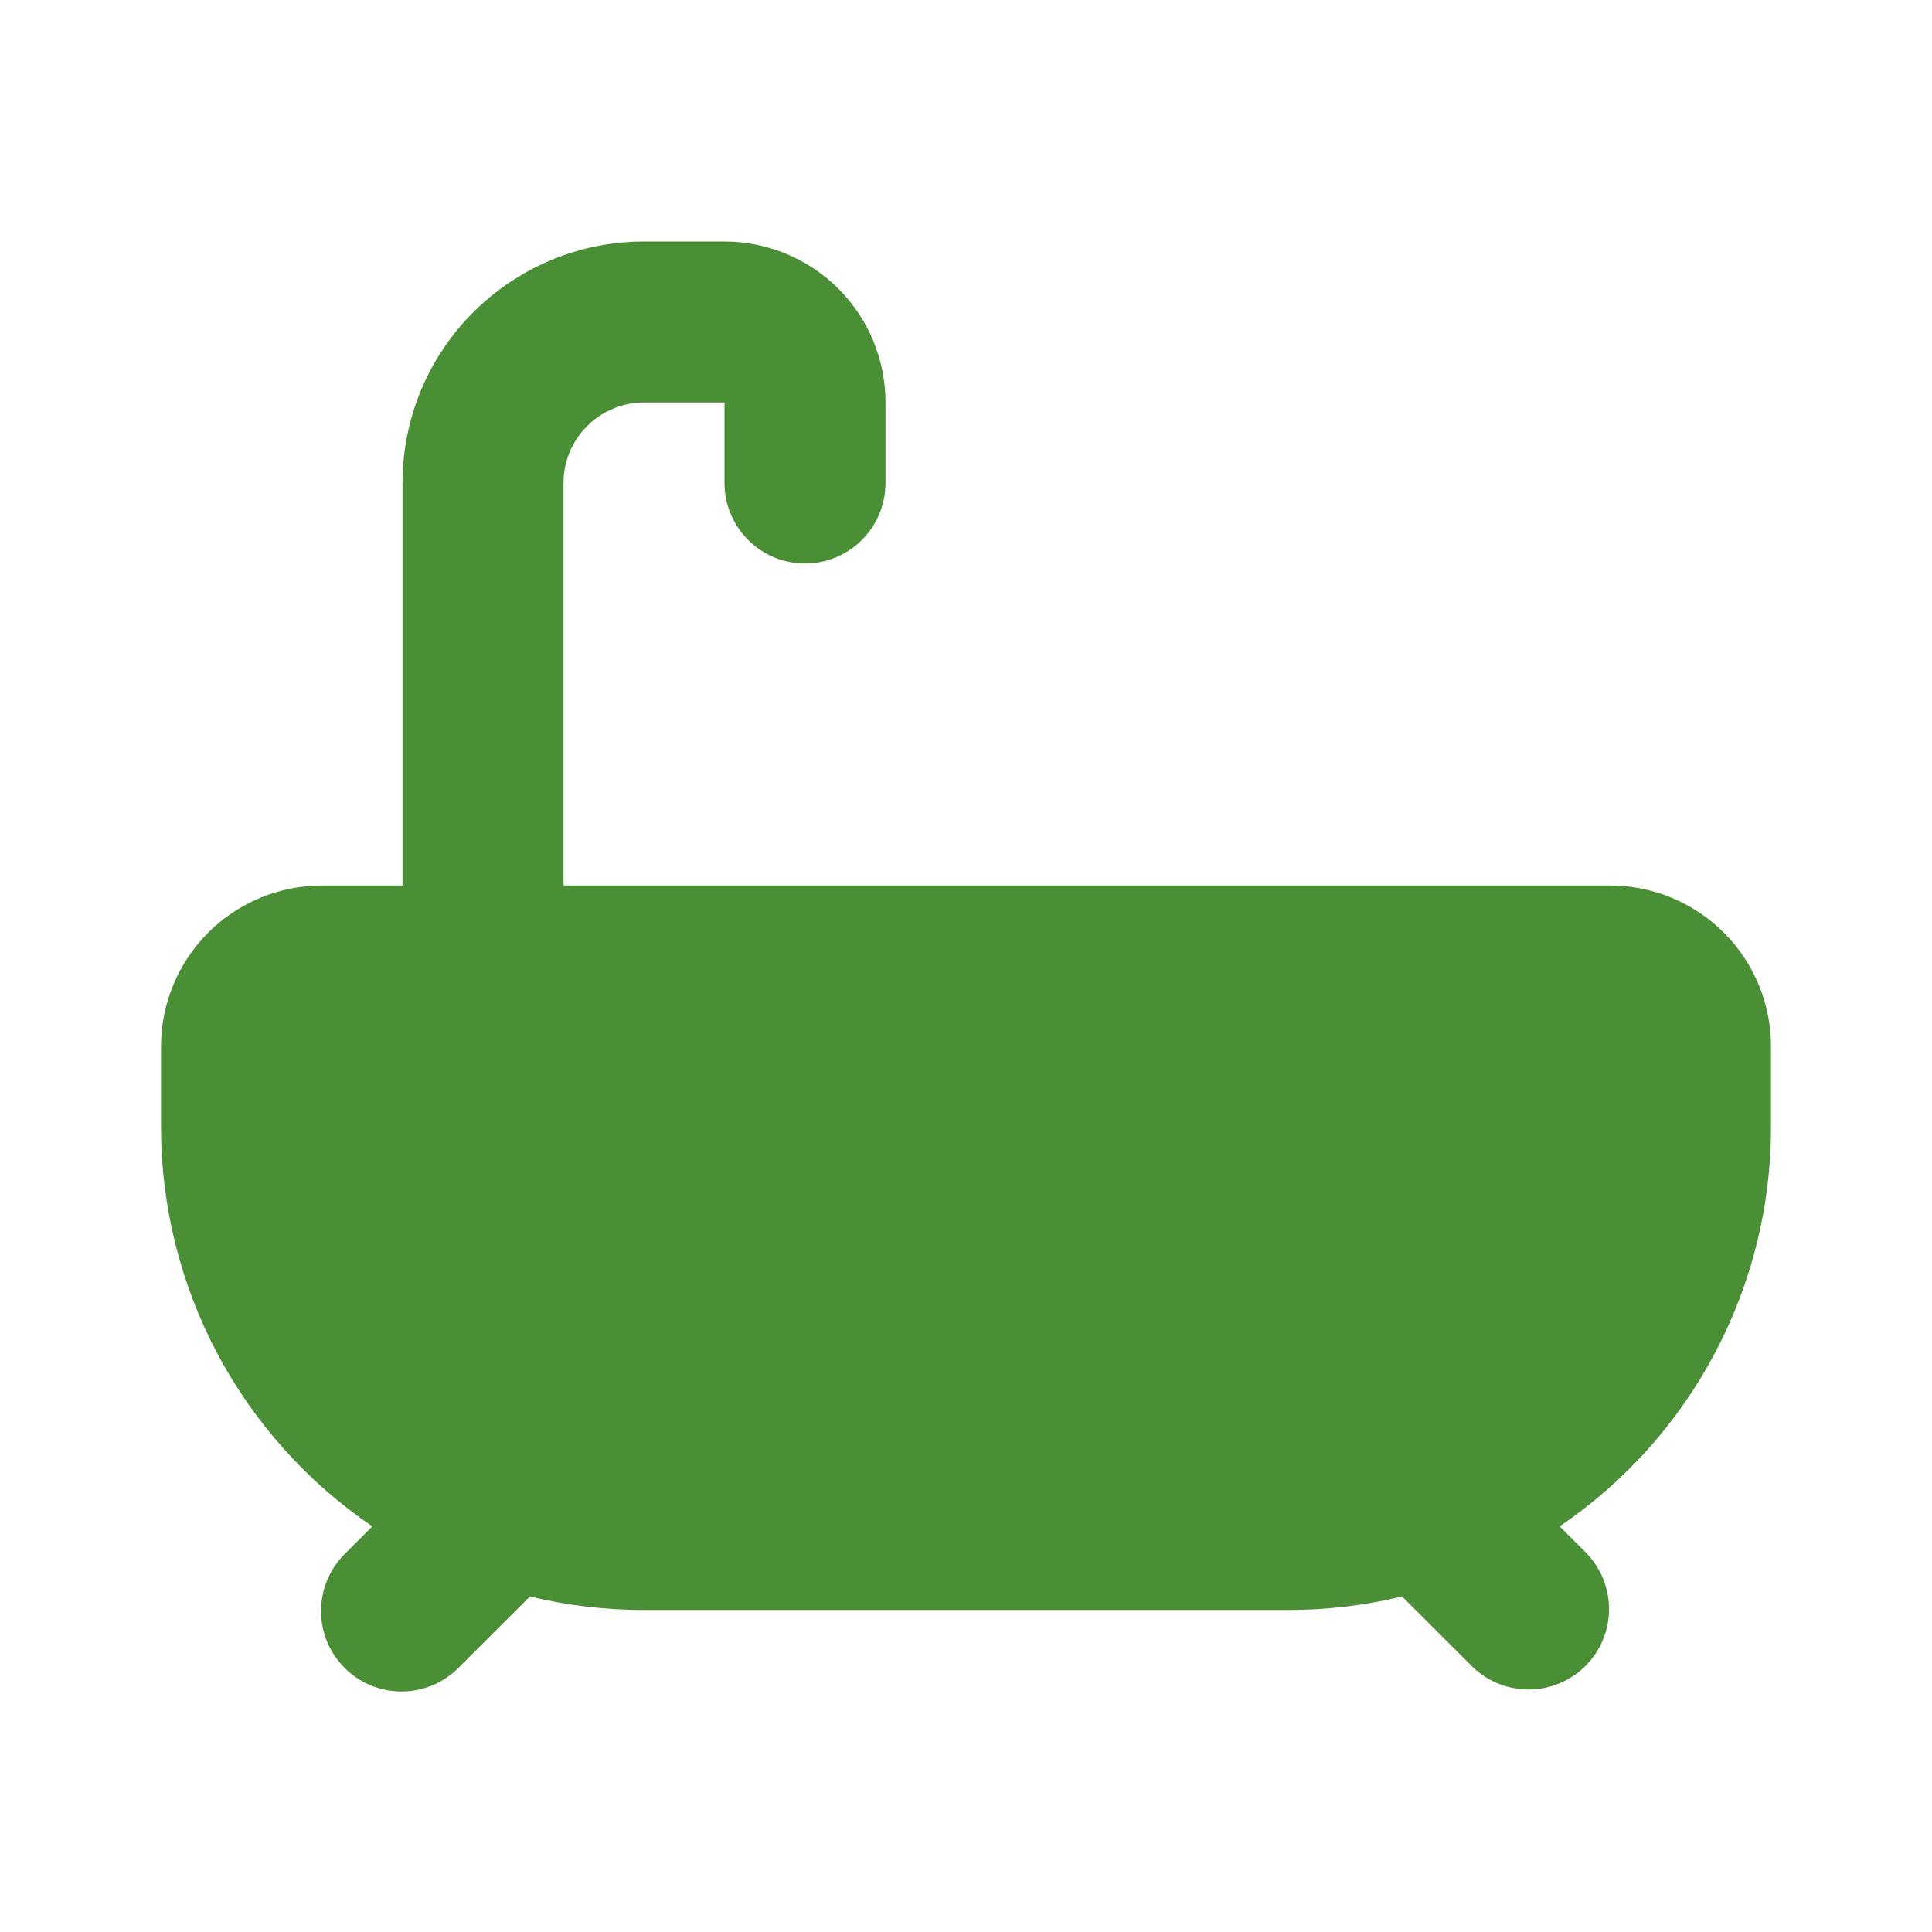 <svg width="24" height="24" viewBox="0 0 24 24" fill="none" xmlns="http://www.w3.org/2000/svg">
<g clip-path="url(#clip0_11_14174)">
<path d="M7 6C7 5.735 7.106 5.48 7.293 5.293C7.481 5.105 7.735 5 8 5H9V6C9 6.265 9.106 6.52 9.293 6.707C9.481 6.895 9.735 7 10 7C10.265 7 10.52 6.895 10.707 6.707C10.895 6.52 11 6.265 11 6V5C11 4.47 10.79 3.961 10.415 3.586C10.039 3.211 9.531 3 9 3H8C7.205 3 6.442 3.316 5.879 3.879C5.316 4.441 5 5.204 5 6V11H4C3.47 11 2.961 11.211 2.586 11.586C2.211 11.961 2 12.47 2 13V14C2 14.978 2.239 15.942 2.696 16.807C3.154 17.672 3.816 18.411 4.625 18.961L4.293 19.293C4.198 19.385 4.122 19.496 4.069 19.618C4.017 19.74 3.989 19.871 3.988 20.004C3.987 20.136 4.012 20.268 4.062 20.391C4.113 20.514 4.187 20.625 4.281 20.719C4.375 20.813 4.486 20.887 4.609 20.938C4.732 20.988 4.864 21.013 4.997 21.012C5.129 21.011 5.261 20.983 5.383 20.931C5.505 20.879 5.615 20.802 5.707 20.707L6.583 19.832C7.037 19.942 7.512 20 8 20H16C16.488 20 16.963 19.942 17.417 19.832L18.293 20.707C18.482 20.889 18.734 20.99 18.997 20.988C19.259 20.985 19.51 20.88 19.695 20.695C19.881 20.509 19.986 20.259 19.988 19.996C19.99 19.734 19.889 19.482 19.707 19.293L19.375 18.961C20.184 18.411 20.847 17.672 21.304 16.807C21.762 15.942 22.001 14.978 22 14V13C22 12.47 21.79 11.961 21.415 11.586C21.039 11.211 20.531 11 20 11H7V6Z" fill="#4A8E35"/>
</g>
<defs>
<clipPath id="clip0_11_14174">
<rect width="24" height="24" fill="white" transform="translate(0)"/>
</clipPath>
</defs>
</svg>
